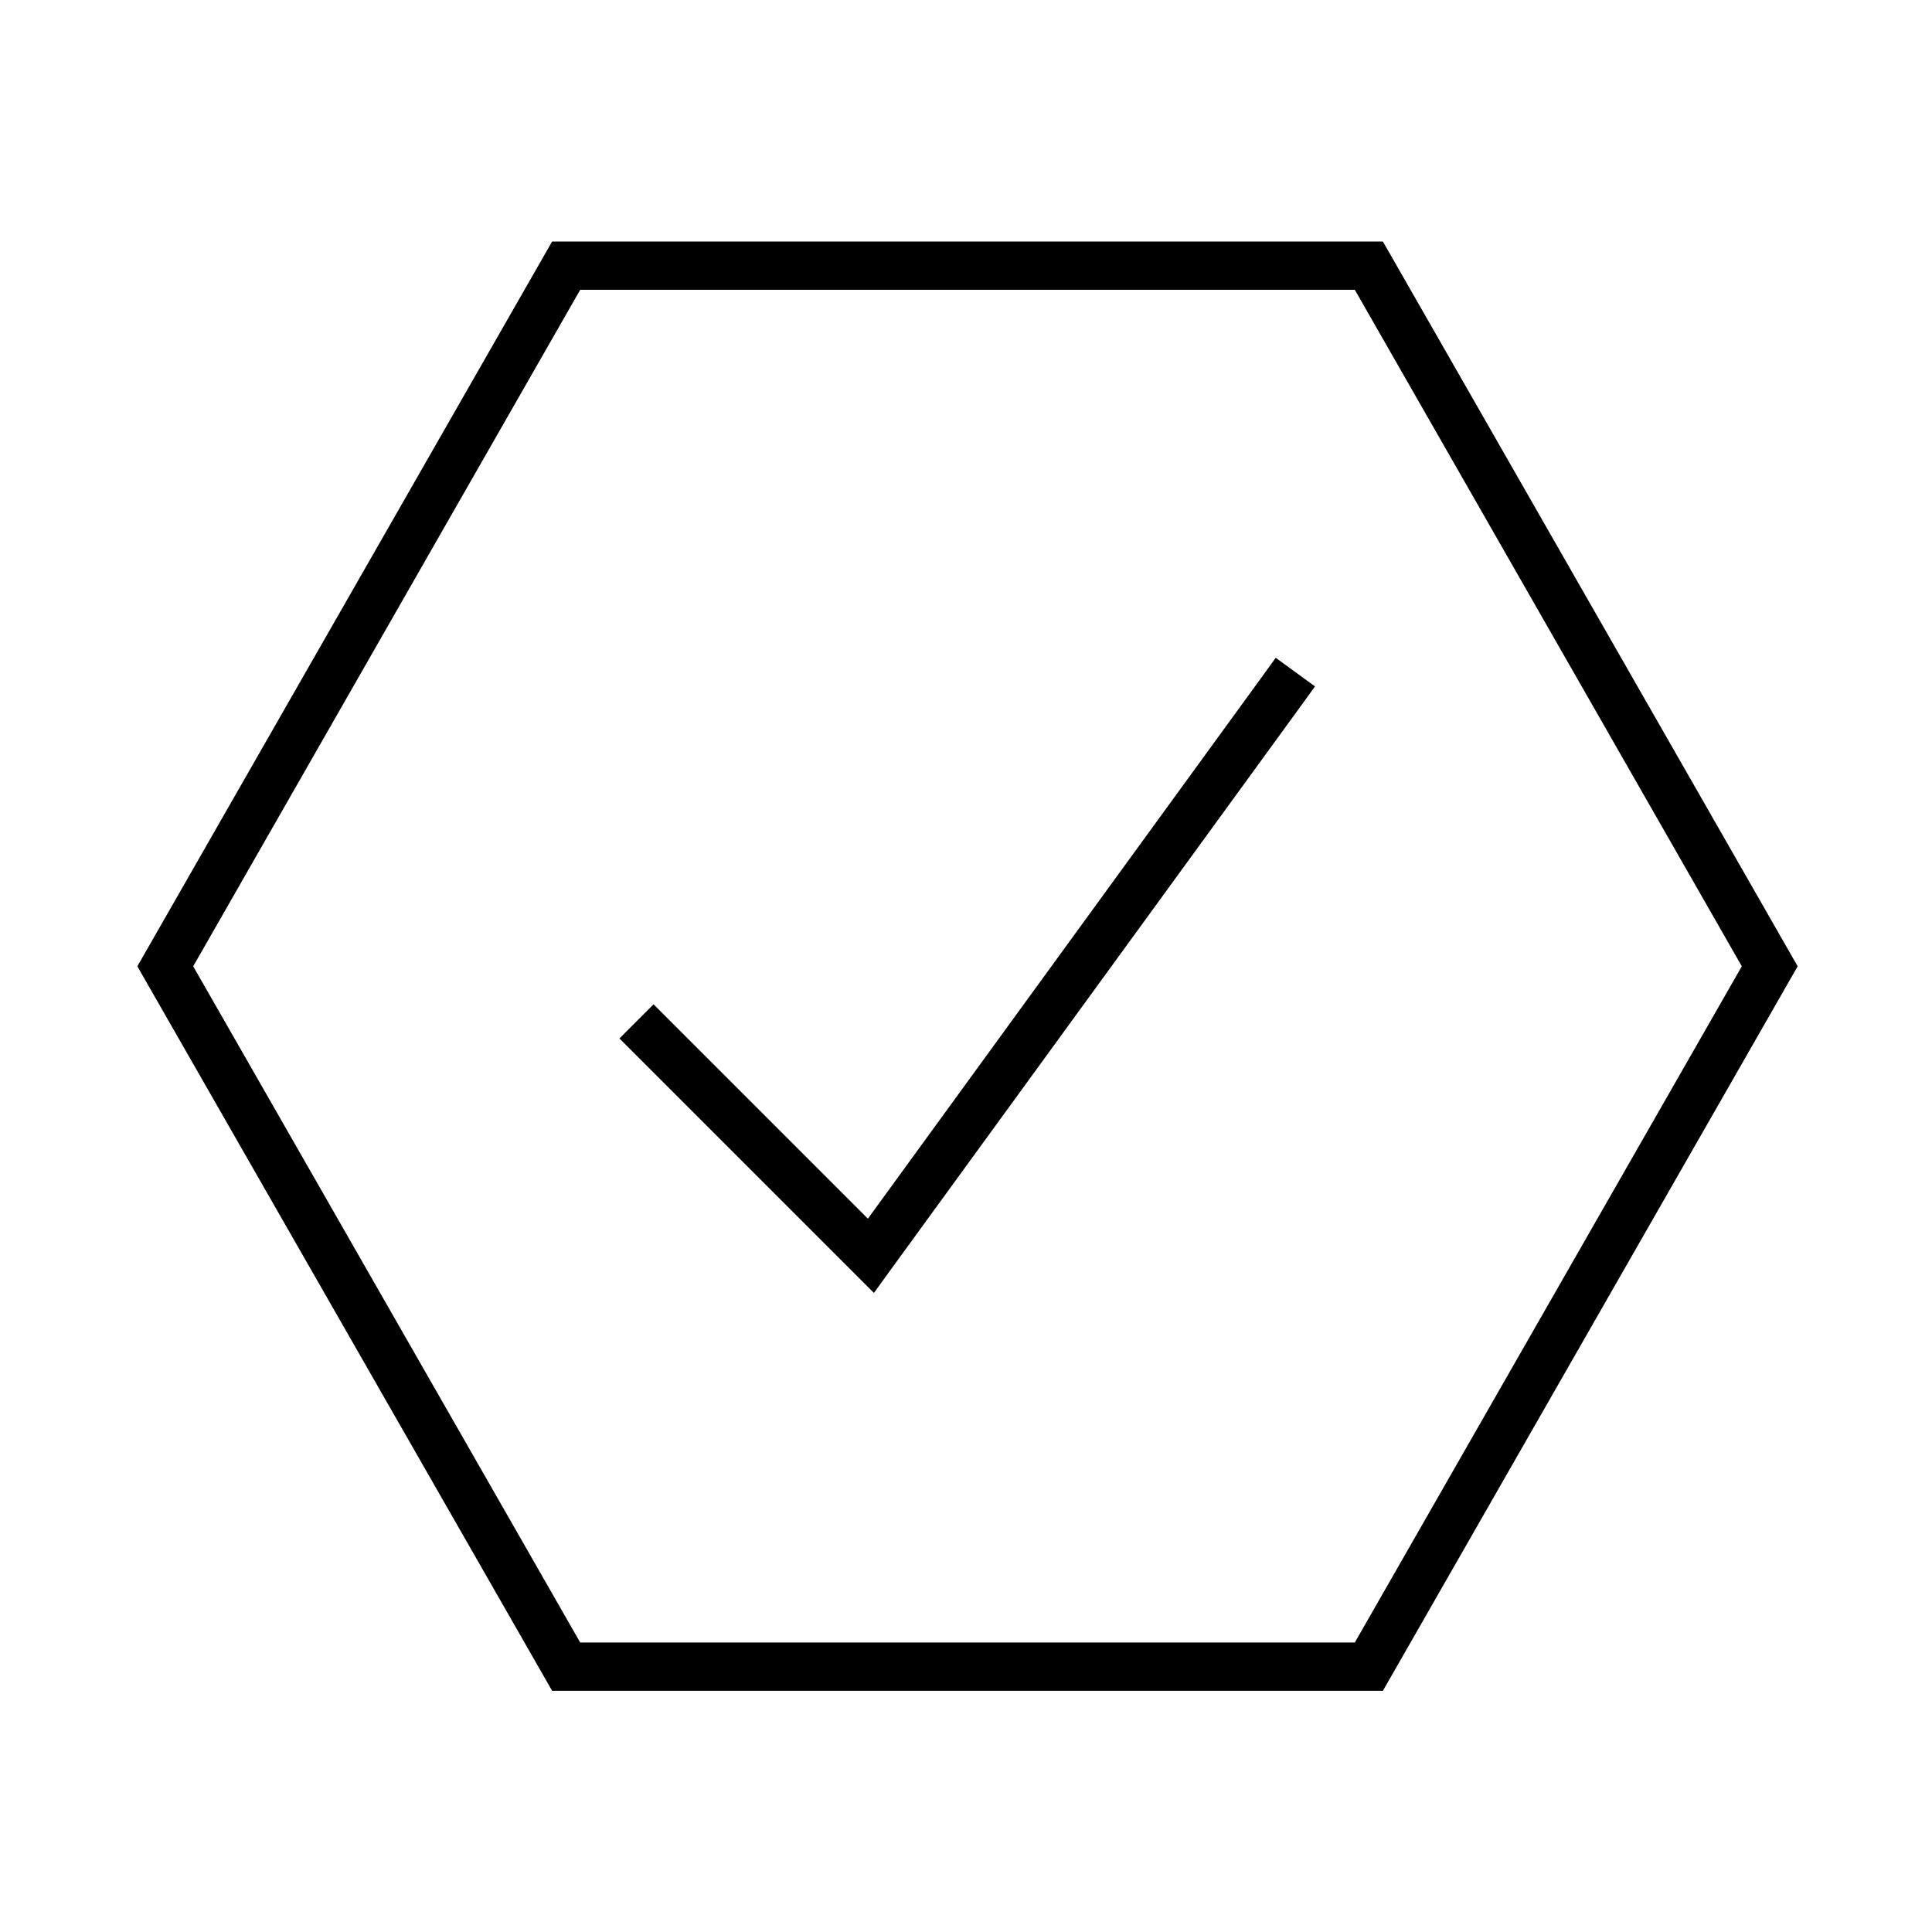 <svg xmlns="http://www.w3.org/2000/svg" viewBox="0 0 640 640"><!--! Font Awesome Pro 7.1.0 by @fontawesome - https://fontawesome.com License - https://fontawesome.com/license (Commercial License) Copyright 2025 Fonticons, Inc. --><path fill="currentColor" d="M595.5 320.1L458.1 560.1L182.9 560.1L45.5 320.1L182.9 80L458.1 80L595.5 320.1zM64 320.1L192.2 544.1L448.8 544.1L577 320.1L448.8 96L192.2 96L64 320.1zM435.6 227.4L430.9 233.9L295 420.7L289.5 428.3L205.2 344L216.5 332.7L287.5 403.7L417.9 224.4L422.6 217.9L435.5 227.3z"/></svg>